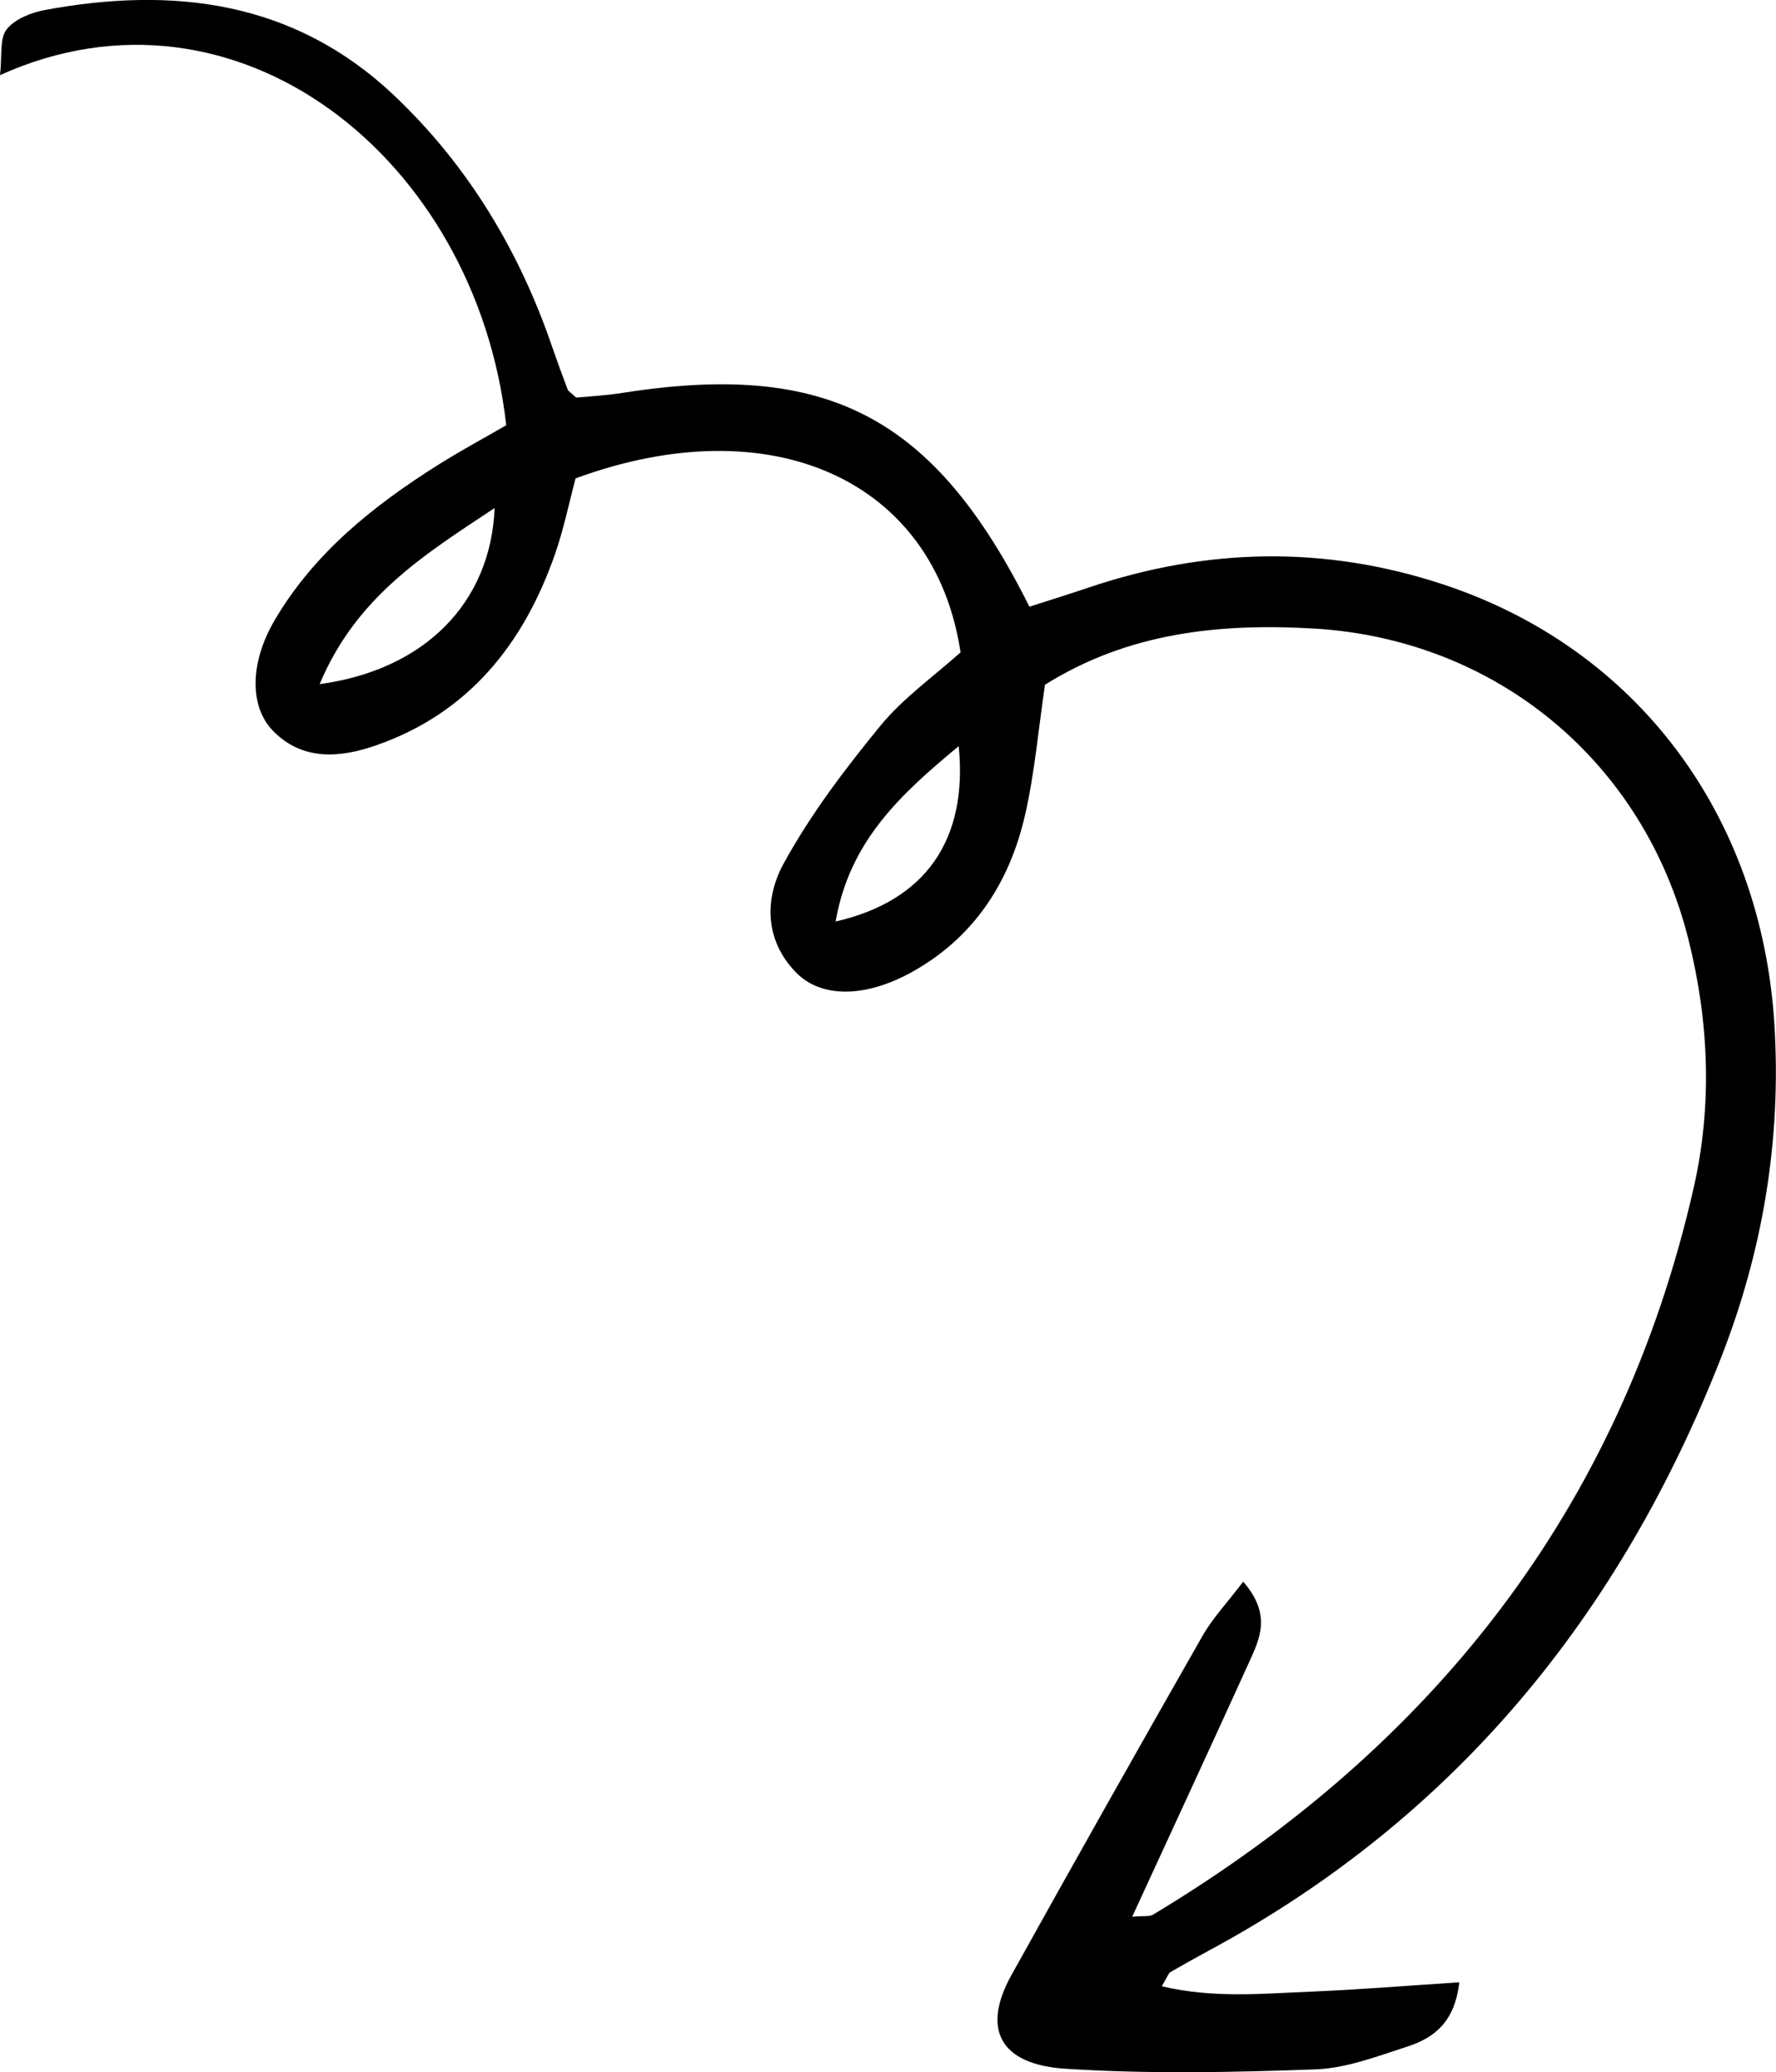 <?xml version="1.0" encoding="UTF-8"?> <svg xmlns="http://www.w3.org/2000/svg" id="Layer_2" data-name="Layer 2" viewBox="0 0 116.3 135.66"> <defs> <style> .cls-1 { stroke-width: 0px; } </style> </defs> <g id="Elements"> <path class="cls-1" d="m74.12,125.49c.79-.07,1.14,0,1.37-.13,18.34-11.02,30.65-26.59,35.43-47.64,1.21-5.35,1-10.85-.36-16.24-2.93-11.63-12.58-19.63-24.53-20.33-6.19-.36-12.16.27-17.6,3.68-.43,2.89-.67,5.76-1.31,8.55-1.01,4.39-3.33,7.98-7.37,10.24-3.04,1.7-5.96,1.75-7.62.05-2.09-2.14-2.06-4.88-.8-7.16,1.75-3.19,3.99-6.15,6.31-8.98,1.5-1.83,3.51-3.25,5.26-4.82-1.69-11.27-12.36-16.11-25.21-11.39-.42,1.58-.77,3.3-1.34,4.94-2.05,5.9-5.68,10.44-11.73,12.54-2.27.79-4.79,1.07-6.76-.97-1.52-1.58-1.51-4.42.11-7.2,2.58-4.41,6.46-7.51,10.71-10.19,1.48-.93,3.02-1.76,4.47-2.6C31.18,10.31,15.46-2.07,0,4.92c.15-1.28-.04-2.38.43-2.99.52-.67,1.59-1.1,2.48-1.27C11.36-.91,19.26.06,25.8,6.24c4.87,4.61,8.23,10.22,10.39,16.56.31.9.64,1.8.98,2.69.05.13.22.22.56.54.87-.08,1.97-.14,3.05-.31,13.38-2.1,20.39,1.51,26.63,14,1.25-.4,2.56-.81,3.87-1.25,7.7-2.6,15.43-2.77,23.16-.23,12.72,4.17,20.93,15.12,21.76,28.9.45,7.5-.76,14.73-3.48,21.7-6.61,16.89-17.44,30.18-33.57,38.87-.85.46-1.69.93-2.52,1.41-.11.07-.16.25-.55.92,3.38.8,6.6.48,9.8.35,3.14-.13,6.28-.39,9.68-.61-.29,2.61-1.66,3.64-3.38,4.2-1.98.64-4.01,1.43-6.04,1.5-5.45.2-10.92.31-16.35-.04-4.32-.27-5.51-2.6-3.57-6.11,4.13-7.43,8.31-14.84,12.52-22.22.66-1.16,1.6-2.15,2.67-3.56,1.9,2.18,1.06,3.78.37,5.31-2.45,5.4-4.95,10.78-7.64,16.63ZM20.93,44.79c6.88-.93,11.21-5.33,11.46-11.53-4.63,3.07-9.05,5.8-11.46,11.53Zm33.79,15.54c5.91-1.35,8.67-5.37,8.06-11.48-3.8,3.15-7.14,6.2-8.06,11.48Z"></path> </g> </svg> 